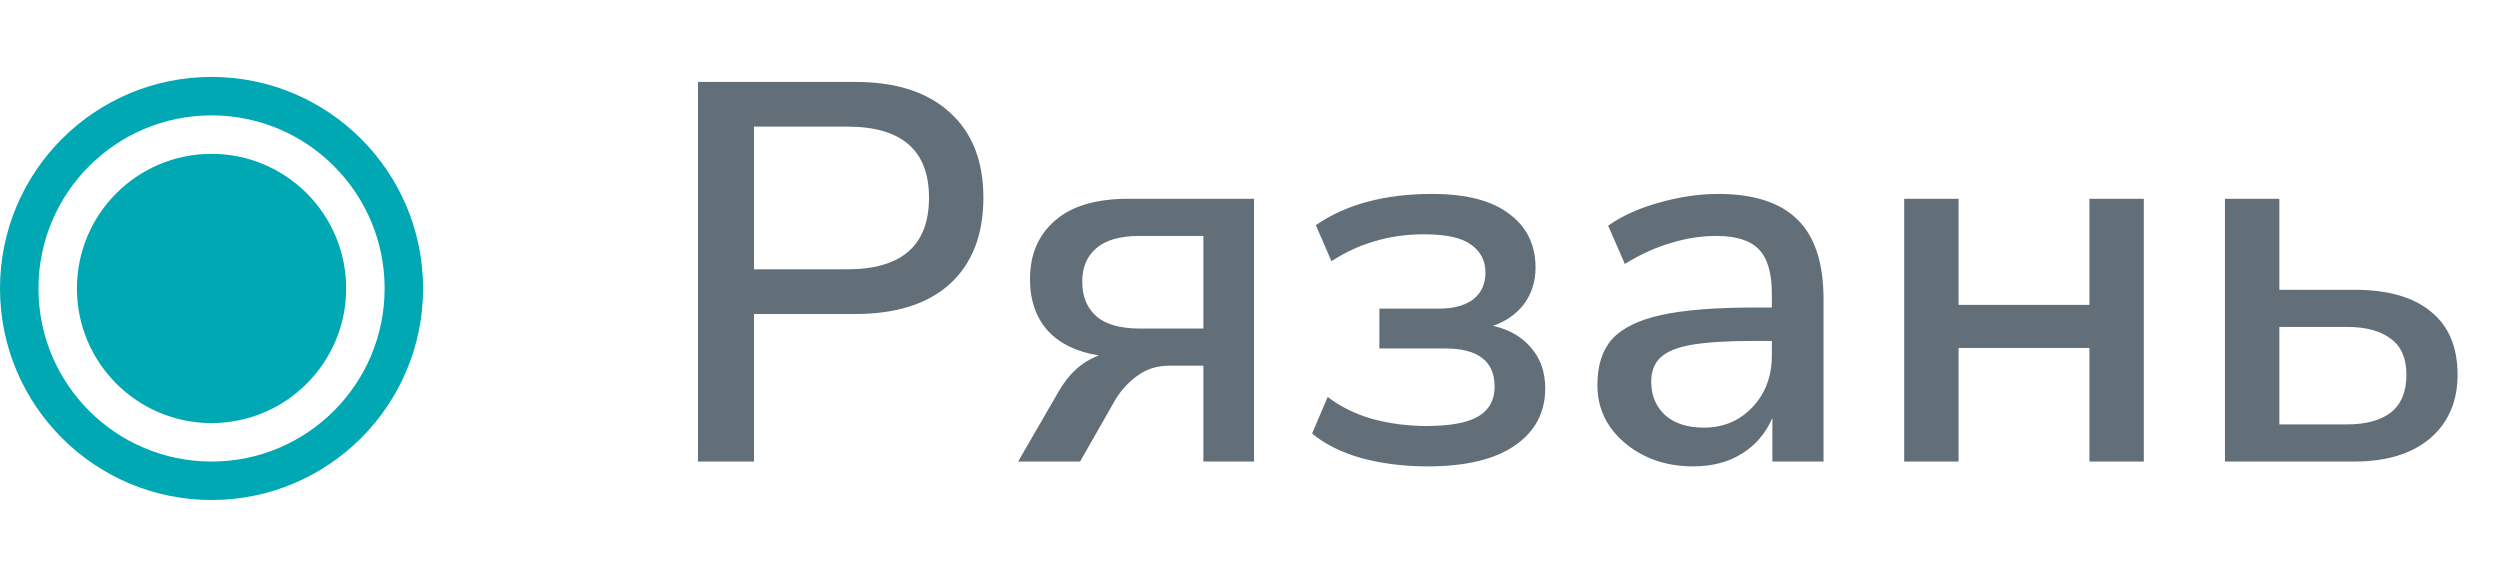 <?xml version="1.0" encoding="UTF-8"?> <svg xmlns="http://www.w3.org/2000/svg" width="65" height="15" viewBox="0 0 65 15" fill="none"> <circle cx="5.5" cy="7.5" r="3.5" fill="#00A8B4"></circle> <circle cx="5.5" cy="7.5" r="5" stroke="#00A8B4"></circle> <path d="M18.148 12V2.13H22.236C23.3 2.13 24.121 2.396 24.7 2.928C25.279 3.451 25.568 4.188 25.568 5.14C25.568 6.101 25.279 6.848 24.7 7.38C24.121 7.903 23.3 8.164 22.236 8.164H19.604V12H18.148ZM19.604 7.002H22.026C23.445 7.002 24.154 6.381 24.154 5.14C24.154 3.908 23.445 3.292 22.026 3.292H19.604V7.002ZM26.472 12L27.508 10.208C27.779 9.723 28.134 9.401 28.572 9.242C27.994 9.149 27.55 8.934 27.242 8.598C26.934 8.253 26.78 7.805 26.78 7.254C26.78 6.619 26.995 6.115 27.424 5.742C27.854 5.359 28.493 5.168 29.342 5.168H32.604V12H31.288V9.508H30.406C30.08 9.508 29.8 9.597 29.566 9.774C29.333 9.942 29.142 10.152 28.992 10.404L28.082 12H26.472ZM29.636 8.542H31.288V6.134H29.636C29.123 6.134 28.745 6.241 28.502 6.456C28.26 6.661 28.138 6.951 28.138 7.324C28.138 7.707 28.26 8.005 28.502 8.22C28.745 8.435 29.123 8.542 29.636 8.542ZM37.11 12.126C36.513 12.126 35.948 12.056 35.416 11.916C34.884 11.767 34.45 11.552 34.114 11.272L34.52 10.32C34.847 10.572 35.234 10.763 35.682 10.894C36.139 11.015 36.606 11.076 37.082 11.076C37.707 11.076 38.16 10.992 38.44 10.824C38.72 10.656 38.86 10.399 38.86 10.054C38.86 9.391 38.431 9.06 37.572 9.06H35.864V8.024H37.418C37.791 8.024 38.085 7.945 38.3 7.786C38.515 7.618 38.622 7.385 38.622 7.086C38.622 6.778 38.496 6.535 38.244 6.358C38.001 6.181 37.595 6.092 37.026 6.092C36.559 6.092 36.13 6.153 35.738 6.274C35.346 6.386 34.973 6.559 34.618 6.792L34.212 5.854C34.996 5.313 36.004 5.042 37.236 5.042C38.123 5.042 38.79 5.215 39.238 5.56C39.695 5.896 39.924 6.363 39.924 6.96C39.924 7.315 39.826 7.627 39.63 7.898C39.434 8.159 39.163 8.351 38.818 8.472C39.238 8.565 39.569 8.757 39.812 9.046C40.055 9.326 40.176 9.676 40.176 10.096C40.176 10.721 39.915 11.216 39.392 11.58C38.869 11.944 38.109 12.126 37.11 12.126ZM44.024 12.126C43.548 12.126 43.123 12.033 42.75 11.846C42.376 11.659 42.078 11.407 41.854 11.09C41.639 10.773 41.532 10.413 41.532 10.012C41.532 9.508 41.658 9.111 41.91 8.822C42.171 8.533 42.596 8.323 43.184 8.192C43.781 8.061 44.584 7.996 45.592 7.996H46.068V7.632C46.068 7.1 45.956 6.717 45.732 6.484C45.508 6.251 45.139 6.134 44.626 6.134C44.234 6.134 43.842 6.195 43.45 6.316C43.058 6.428 42.656 6.61 42.246 6.862L41.812 5.868C42.166 5.616 42.61 5.415 43.142 5.266C43.674 5.117 44.182 5.042 44.668 5.042C45.601 5.042 46.292 5.266 46.74 5.714C47.188 6.153 47.412 6.843 47.412 7.786V12H46.082V10.866C45.914 11.258 45.652 11.566 45.298 11.79C44.943 12.014 44.518 12.126 44.024 12.126ZM44.304 11.118C44.808 11.118 45.228 10.941 45.564 10.586C45.9 10.231 46.068 9.783 46.068 9.242V8.864H45.606C44.924 8.864 44.388 8.897 43.996 8.962C43.613 9.027 43.338 9.139 43.17 9.298C43.011 9.447 42.932 9.657 42.932 9.928C42.932 10.283 43.053 10.572 43.296 10.796C43.538 11.011 43.874 11.118 44.304 11.118ZM49.509 12V5.168H50.923V7.926H54.325V5.168H55.739V12H54.325V9.046H50.923V12H49.509ZM57.849 12V5.168H59.263V7.534H61.209C62.087 7.534 62.754 7.725 63.211 8.108C63.669 8.481 63.897 9.027 63.897 9.746C63.897 10.437 63.659 10.987 63.183 11.398C62.707 11.799 62.049 12 61.209 12H57.849ZM59.263 11.034H61.027C61.513 11.034 61.891 10.931 62.161 10.726C62.432 10.511 62.567 10.185 62.567 9.746C62.567 9.317 62.432 9.004 62.161 8.808C61.891 8.603 61.513 8.5 61.027 8.5H59.263V11.034Z" fill="#626E78"></path> </svg> 